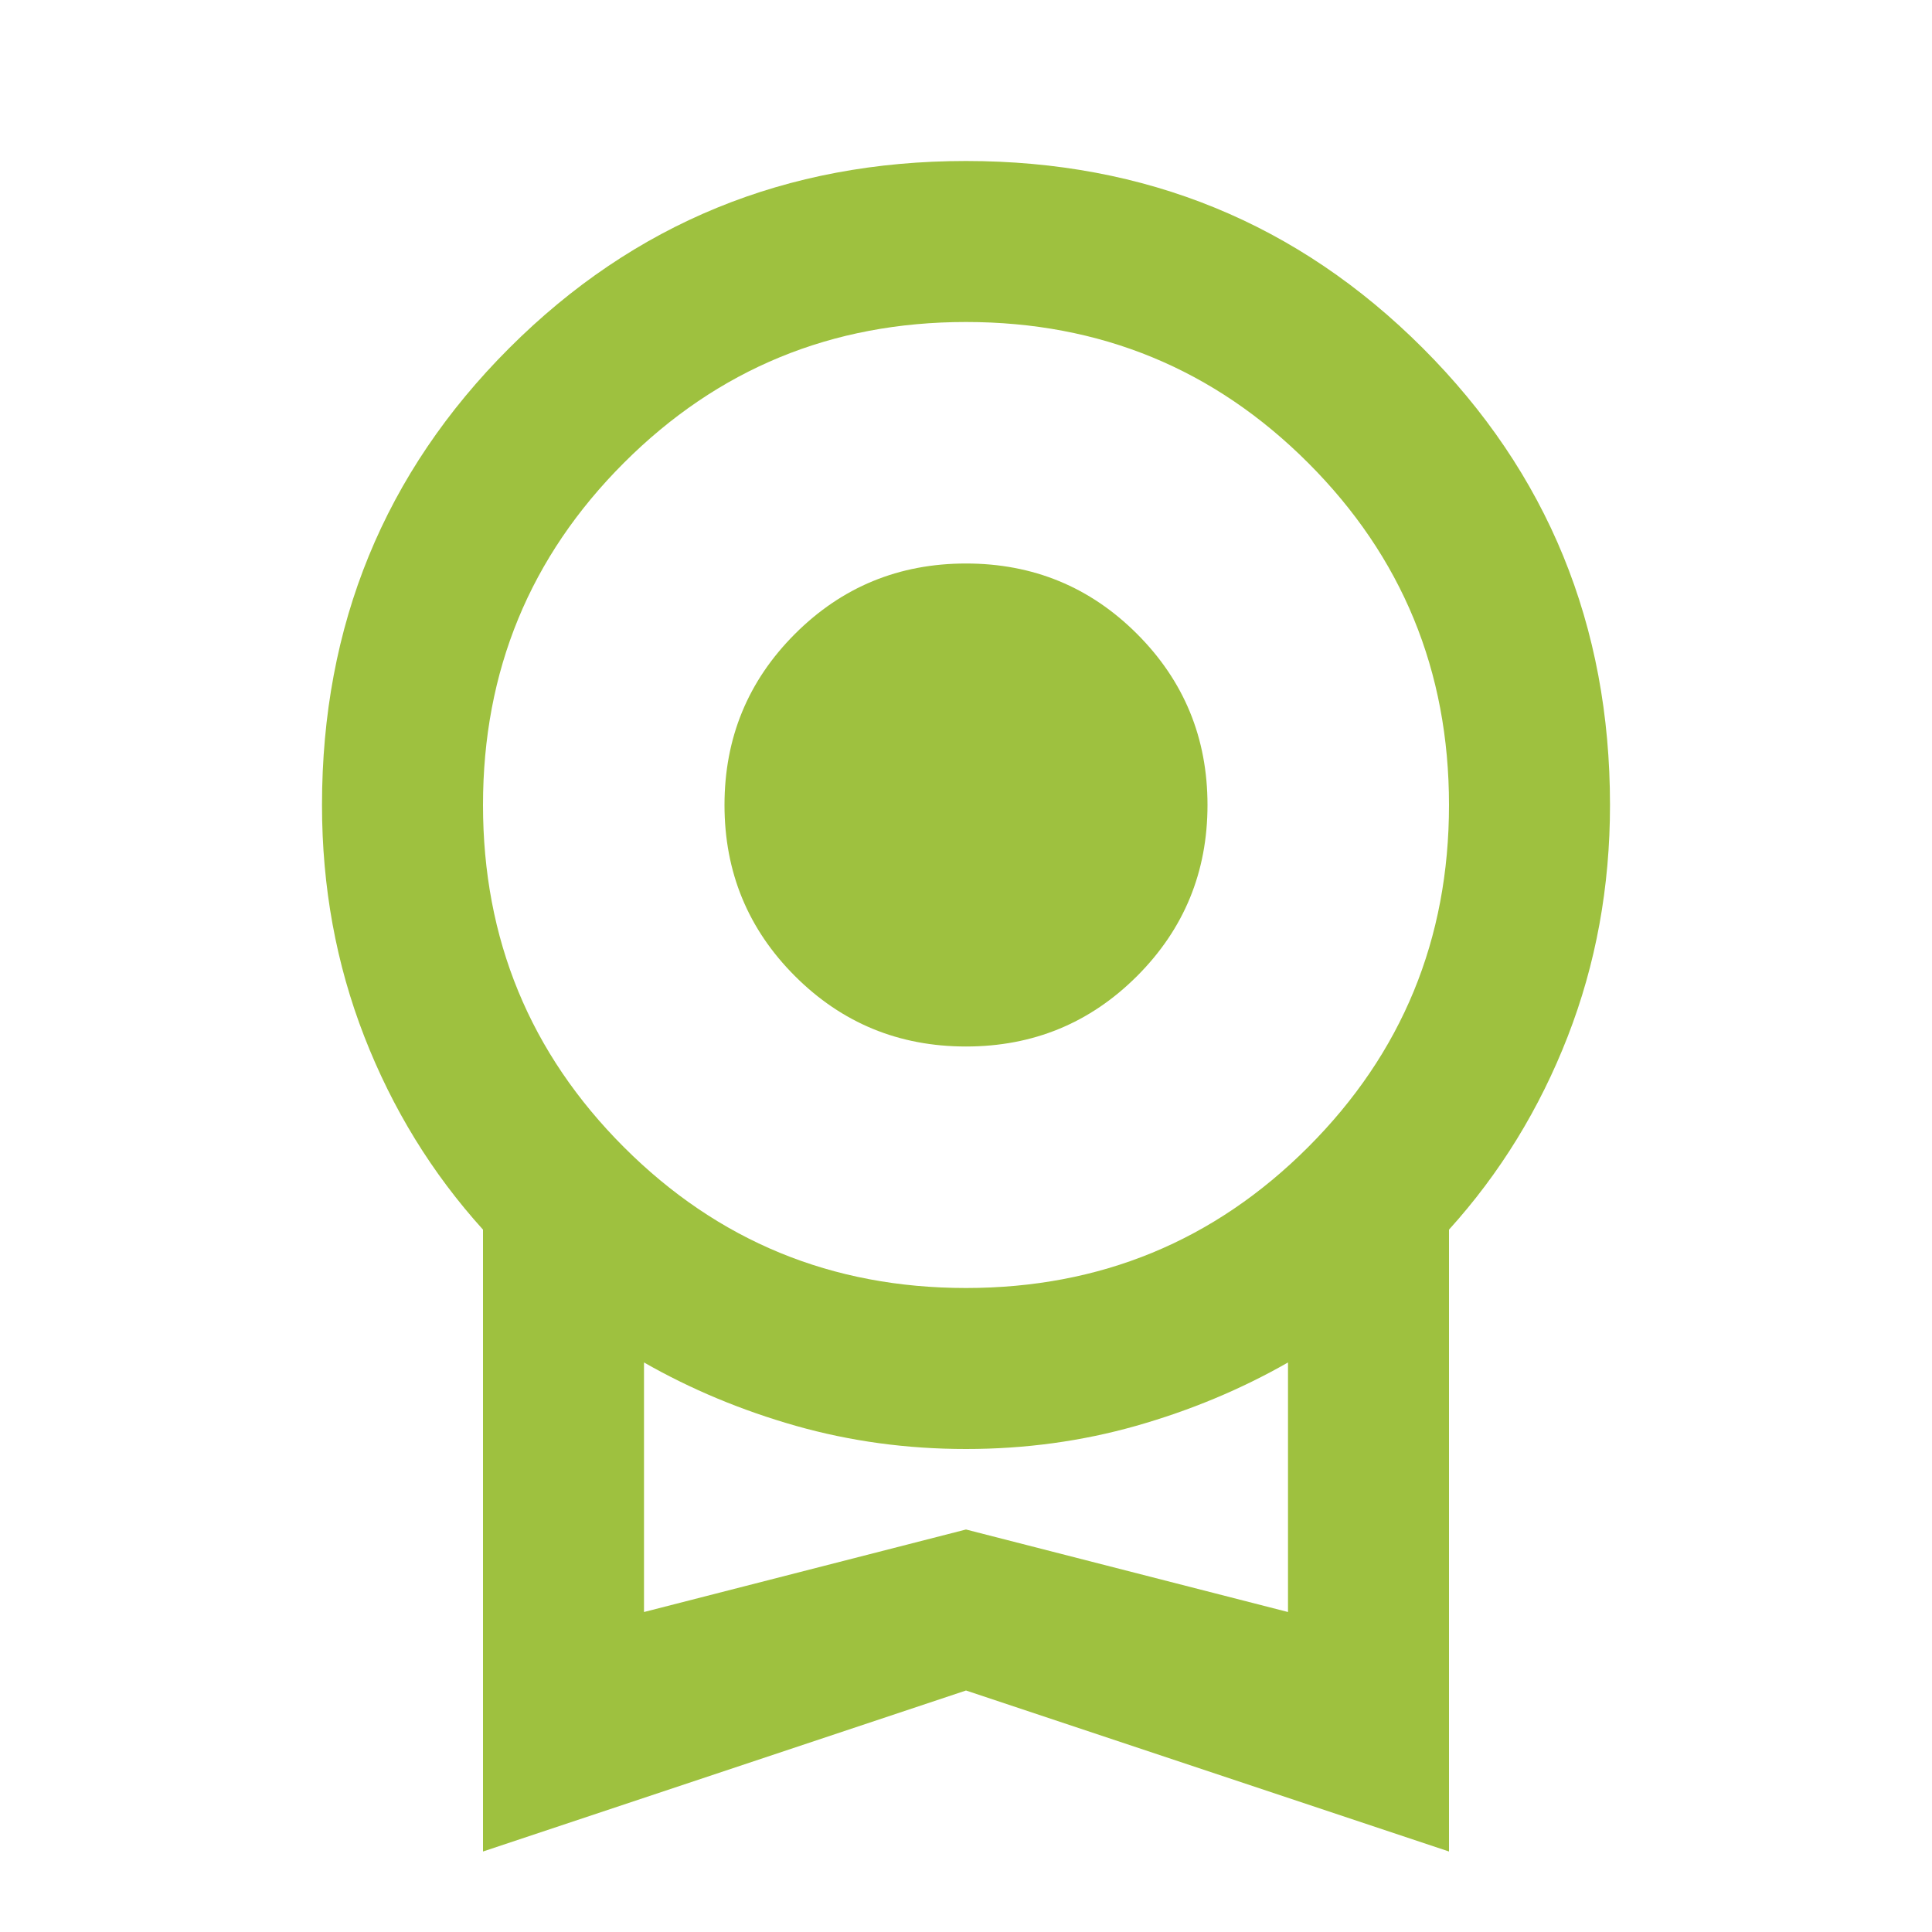<svg width="72" height="72" viewBox="0 0 72 72" fill="none" xmlns="http://www.w3.org/2000/svg">
<mask id="mask0_108_169" style="mask-type:alpha" maskUnits="userSpaceOnUse" x="0" y="0" width="72" height="72">
<rect width="72" height="72" fill="#D9D9D9"/>
</mask>
<g mask="url(#mask0_108_169)">
<path d="M36 39C33.5 39 31.375 38.125 29.625 36.375C27.875 34.625 27 32.5 27 30C27 27.5 27.875 25.375 29.625 23.625C31.375 21.875 33.5 21 36 21C38.5 21 40.625 21.875 42.375 23.625C44.125 25.375 45 27.5 45 30C45 32.5 44.125 34.625 42.375 36.375C40.625 38.125 38.5 39 36 39ZM18 69V45.825C16.1 43.725 14.625 41.325 13.575 38.625C12.525 35.925 12 33.05 12 30C12 23.3 14.325 17.625 18.975 12.975C23.625 8.325 29.3 6 36 6C42.7 6 48.375 8.325 53.025 12.975C57.675 17.625 60 23.3 60 30C60 33.05 59.475 35.925 58.425 38.625C57.375 41.325 55.9 43.725 54 45.825V69L36 63L18 69ZM36 48C41 48 45.25 46.25 48.75 42.75C52.25 39.25 54 35 54 30C54 25 52.25 20.75 48.75 17.25C45.25 13.75 41 12 36 12C31 12 26.75 13.75 23.25 17.25C19.75 20.75 18 25 18 30C18 35 19.75 39.25 23.25 42.75C26.75 46.25 31 48 36 48ZM24 60.075L36 57L48 60.075V50.775C46.25 51.775 44.362 52.562 42.337 53.138C40.312 53.712 38.2 54 36 54C33.8 54 31.688 53.712 29.663 53.138C27.637 52.562 25.75 51.775 24 50.775V60.075Z" fill="#9EC13F"/>
</g>
</svg>
